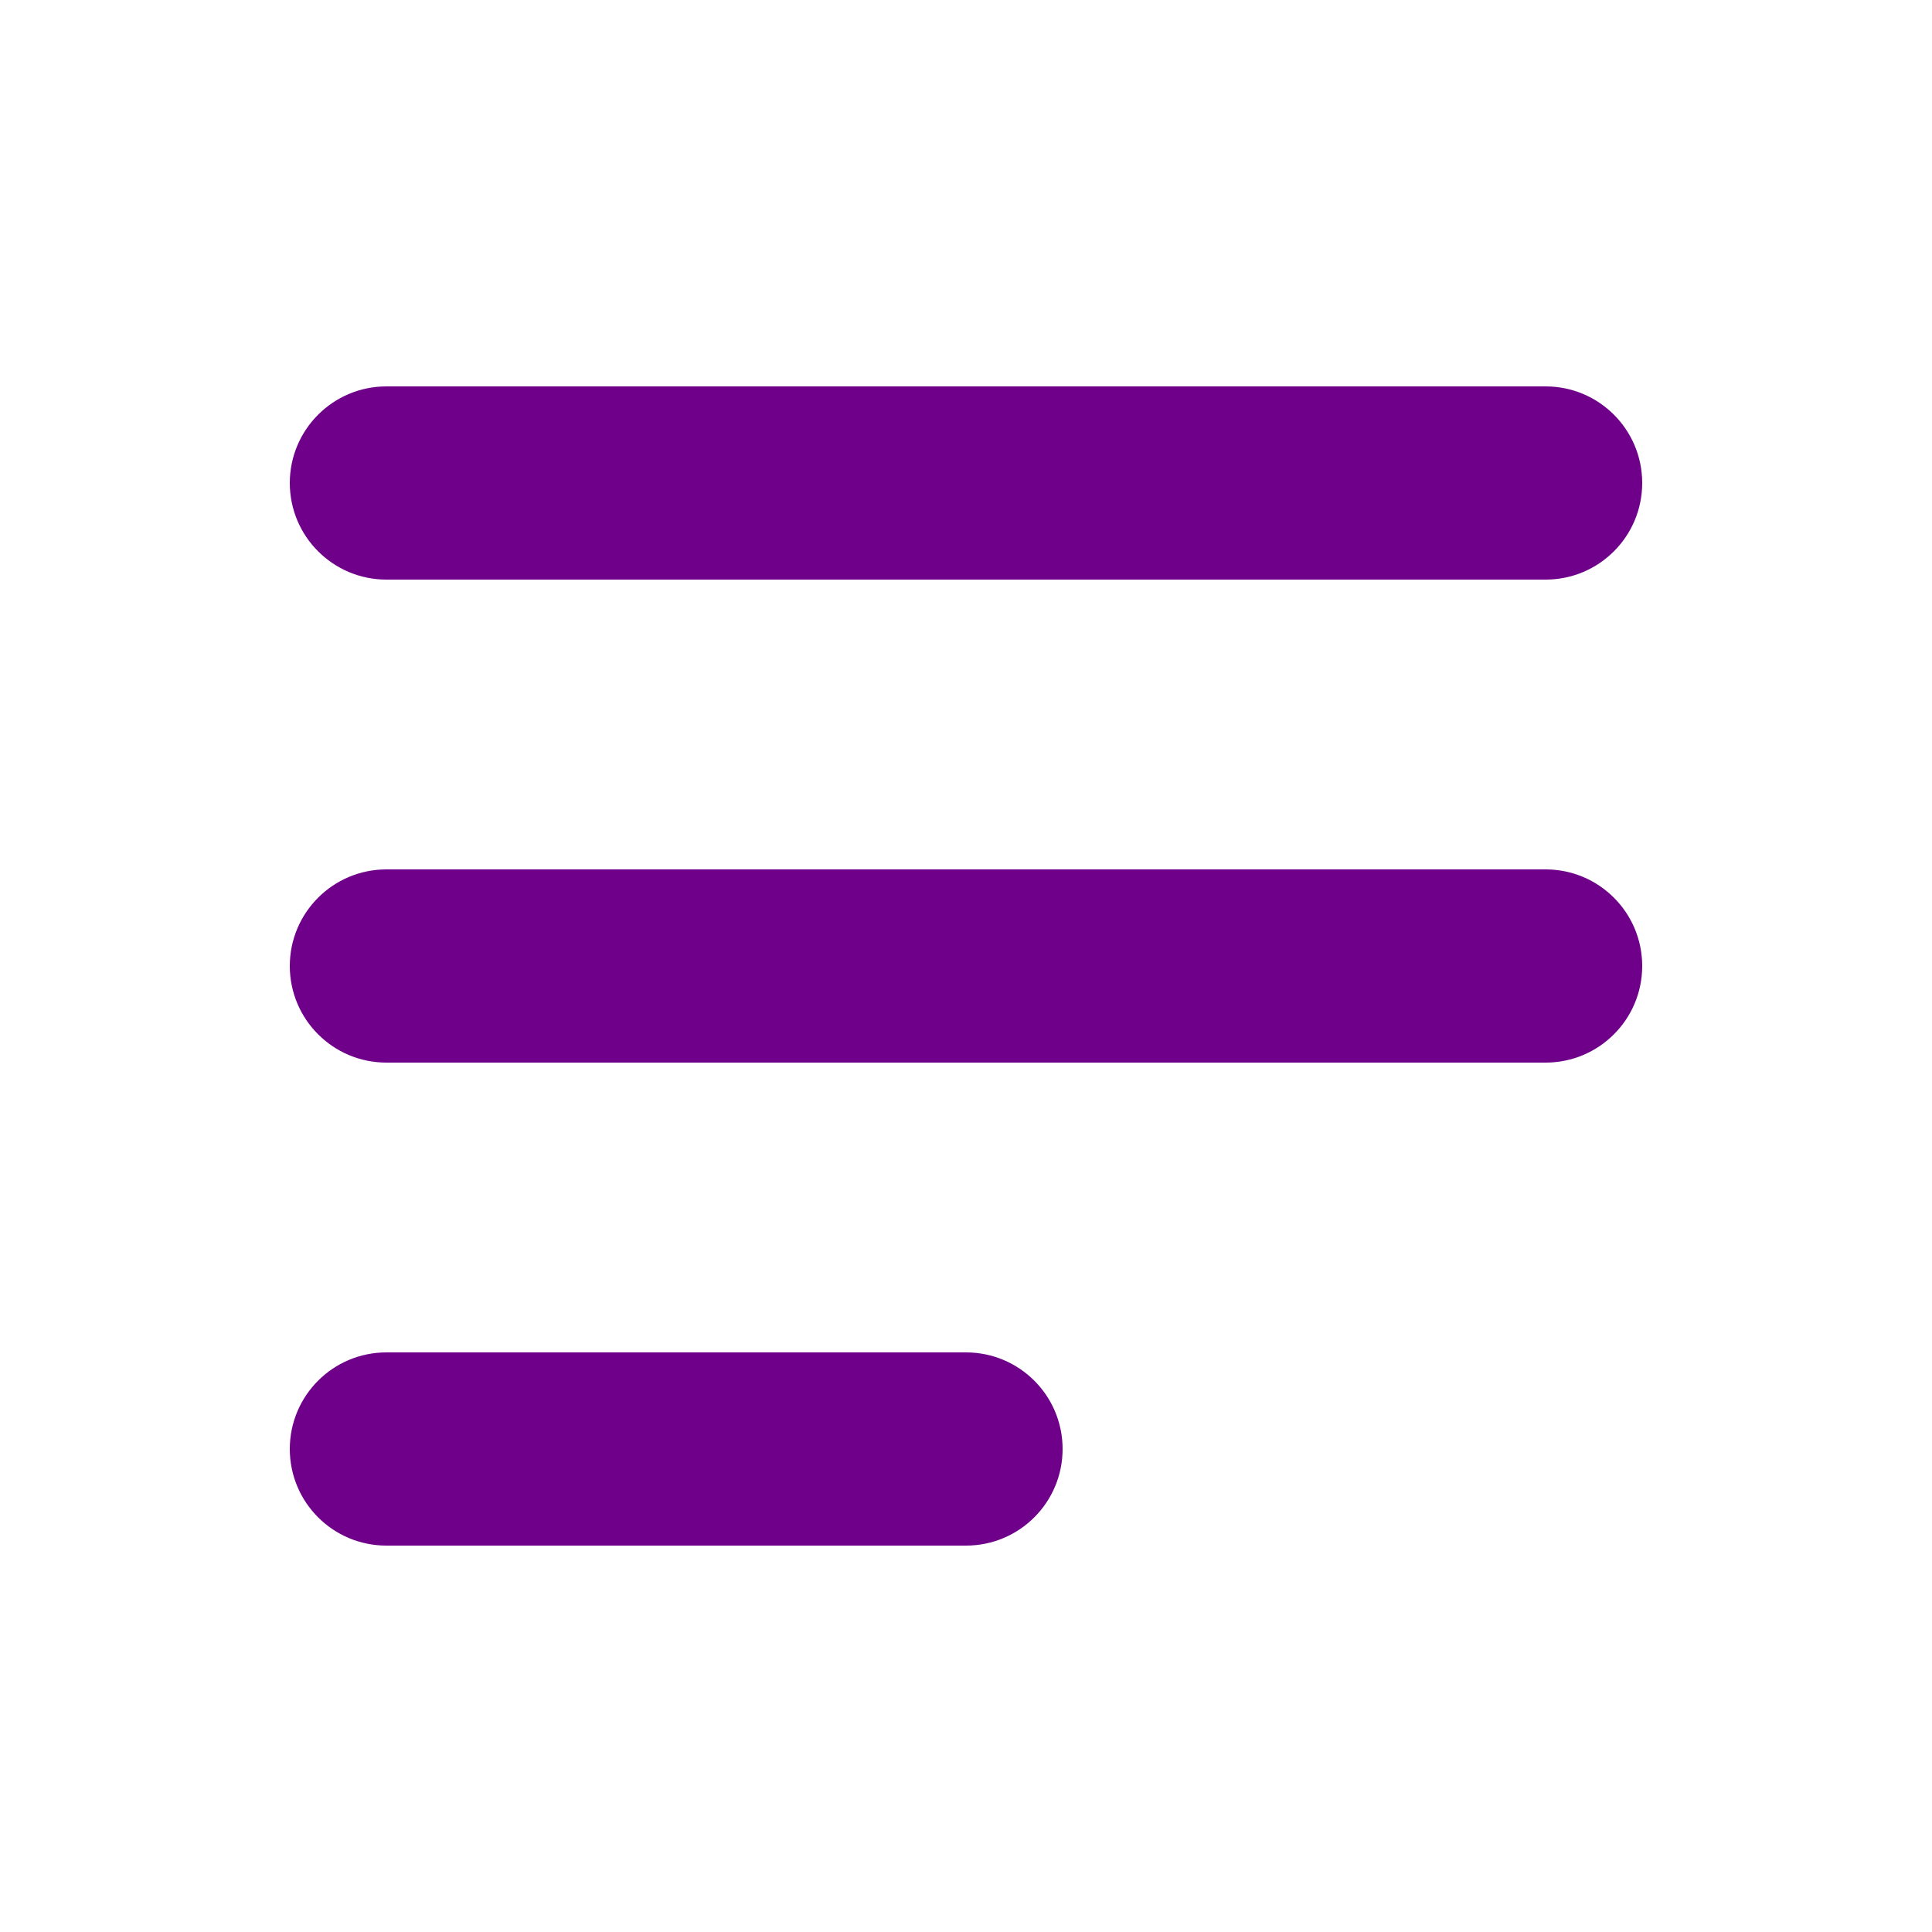 <svg width="24" height="24" viewBox="0 0 24 24" fill="none" xmlns="http://www.w3.org/2000/svg">
<path fill-rule="evenodd" clip-rule="evenodd" d="M20.4 6C20.4 5.337 19.863 4.8 19.2 4.8H4.8C4.138 4.8 3.6 5.337 3.6 6C3.6 6.663 4.138 7.2 4.8 7.2H19.2C19.863 7.2 20.4 6.663 20.4 6Z" fill="#6F008A"/>
<path fill-rule="evenodd" clip-rule="evenodd" d="M20.4 12C20.4 11.337 19.863 10.8 19.2 10.8H4.8C4.138 10.8 3.6 11.337 3.6 12C3.6 12.663 4.138 13.2 4.8 13.2H19.2C19.863 13.2 20.4 12.663 20.4 12Z" fill="#6F008A"/>
<path fill-rule="evenodd" clip-rule="evenodd" d="M13.2 18C13.2 17.337 12.663 16.8 12 16.8H4.8C4.137 16.8 3.6 17.337 3.6 18C3.6 18.663 4.137 19.2 4.8 19.2H12C12.663 19.2 13.2 18.663 13.2 18Z" fill="#6F008A"/>
</svg>
